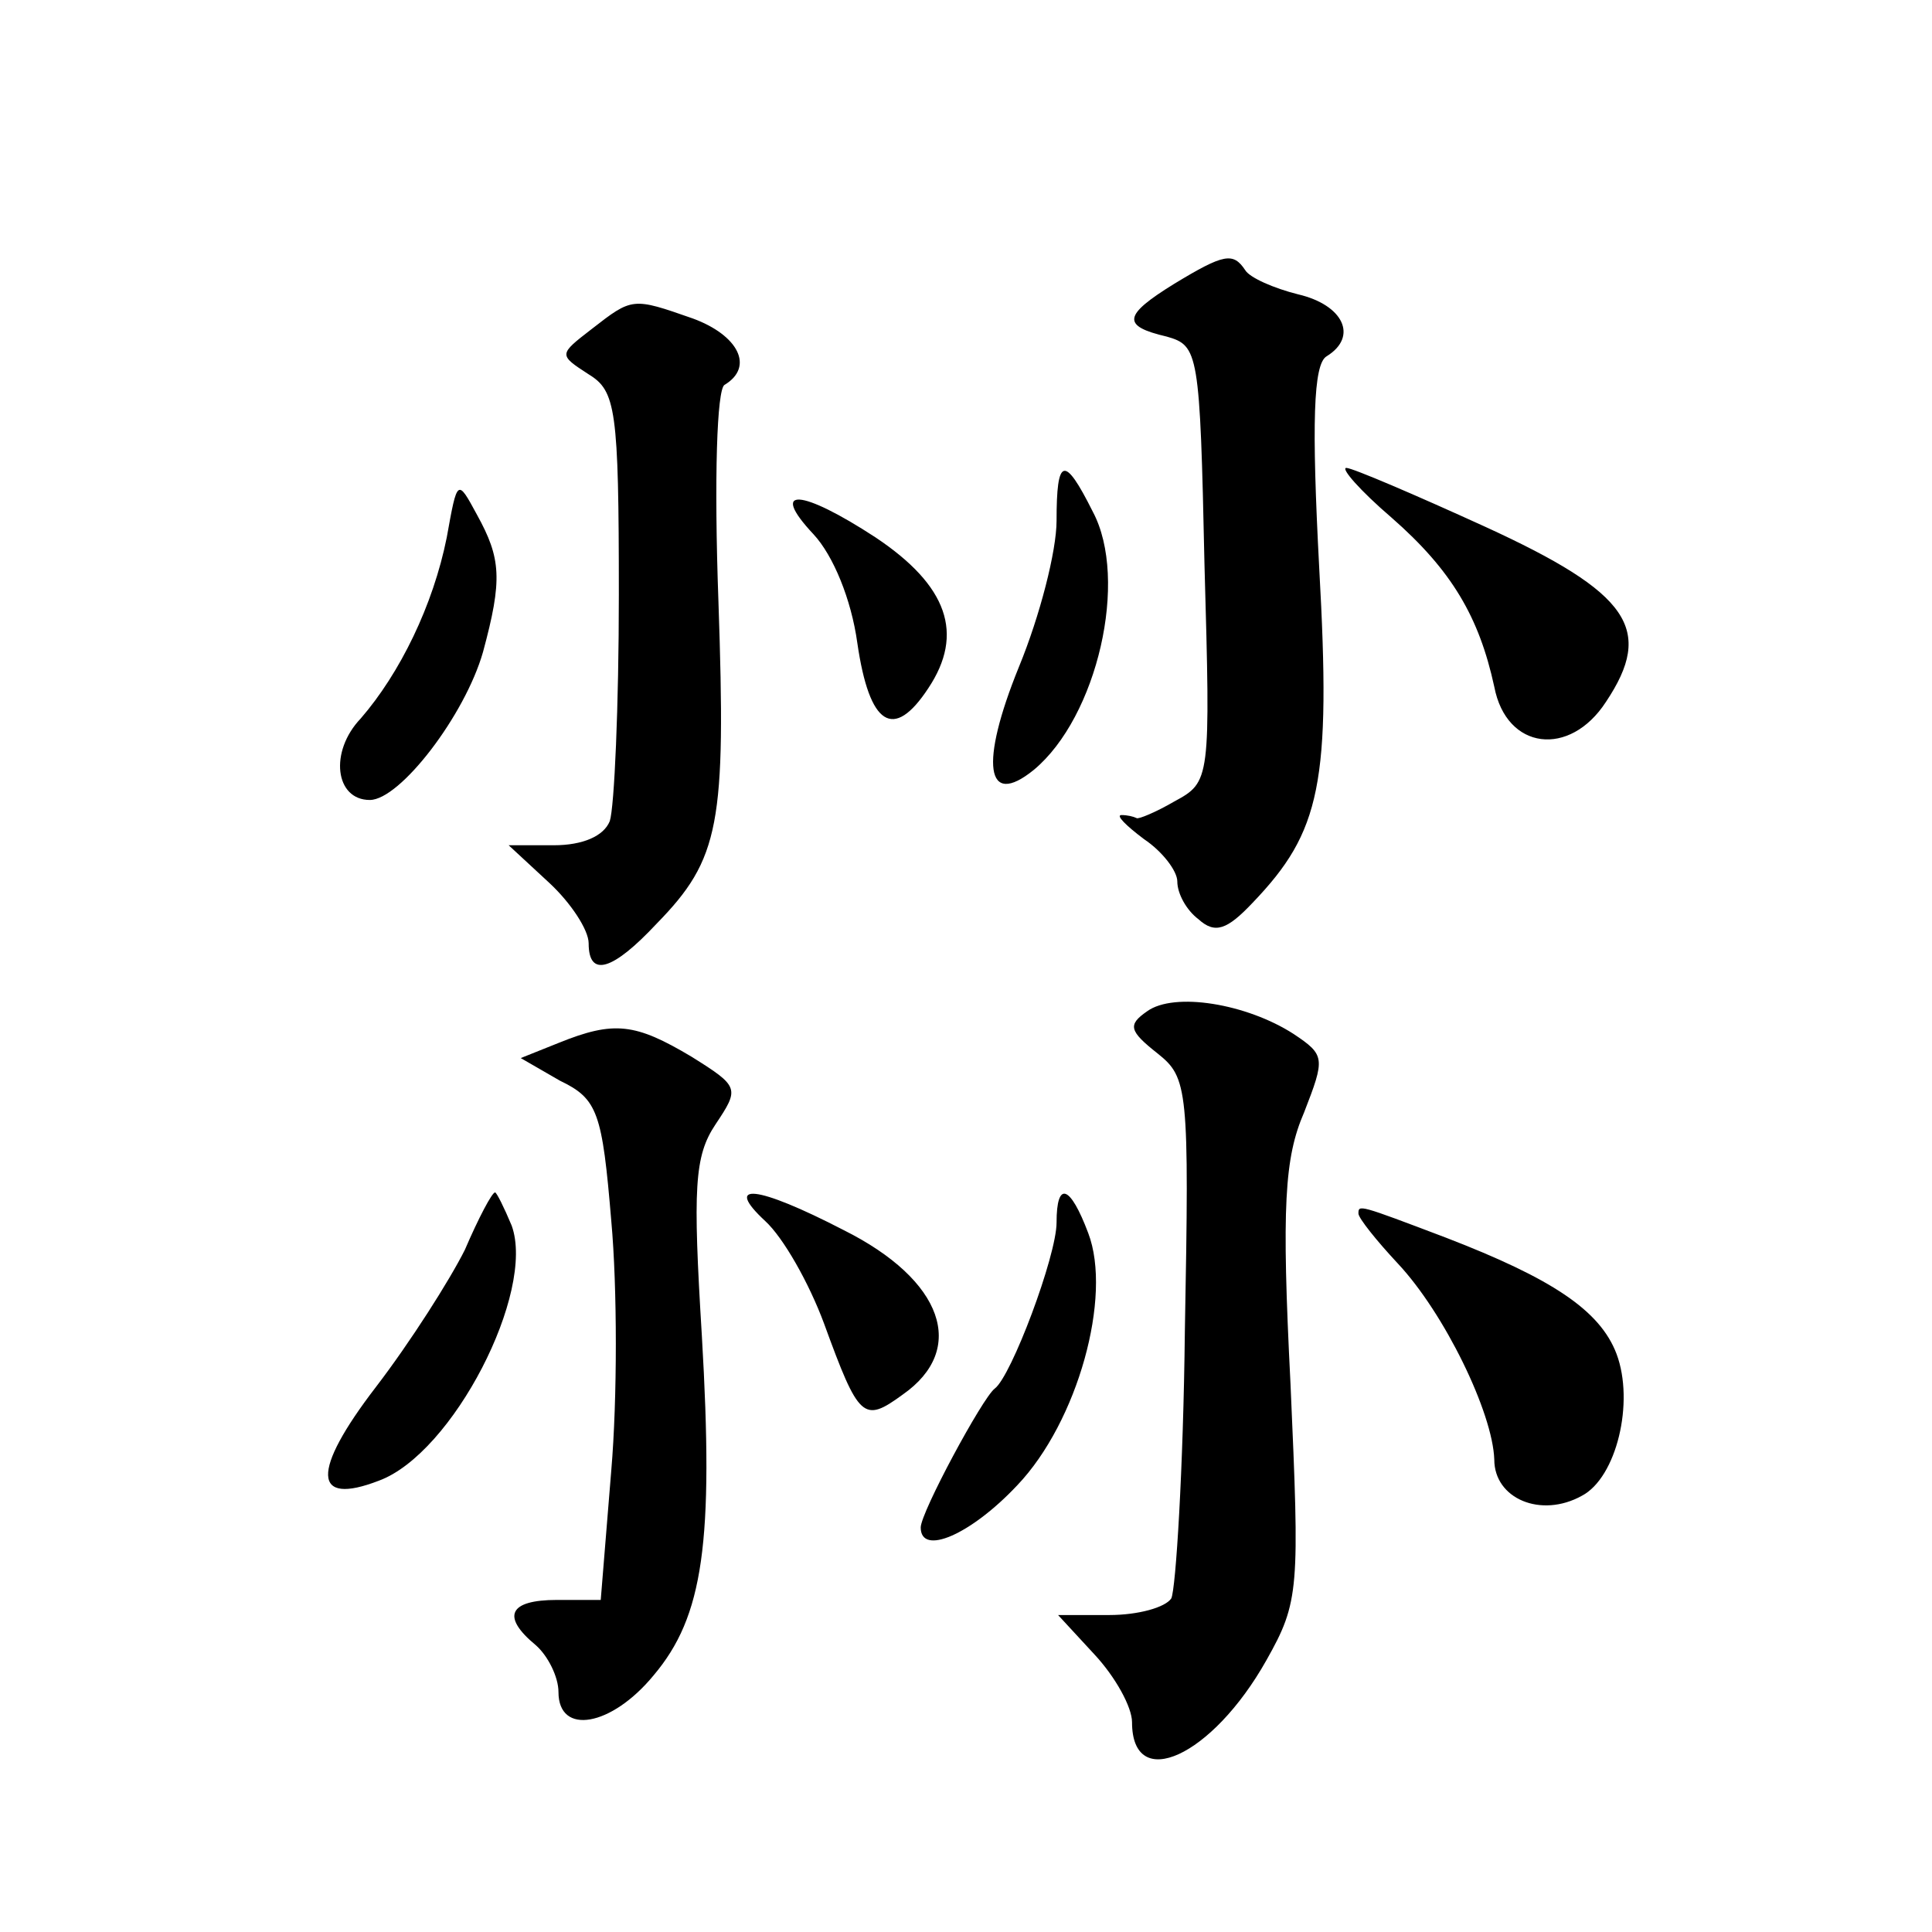 <?xml version="1.0" standalone="no"?>
<!DOCTYPE svg PUBLIC "-//W3C//DTD SVG 20010904//EN"
 "http://www.w3.org/TR/2001/REC-SVG-20010904/DTD/svg10.dtd">
<svg version="1.0" xmlns="http://www.w3.org/2000/svg"
 width="128pt" height="128pt" viewBox="0 0 128 128"
 preserveAspectRatio="xMidYMid meet">
<g transform="translate(0,128) scale(0.1,-0.1)"
fill="#0" stroke="none">
<path d="M778 1092 c-34 -21 -35 -28 -5 -35 21 -6 22 -10 25 -151 4 -143 4 -144
-20 -157 -12 -7 -24 -12 -25 -11 -2 1 -6 2 -10 2 -4 0 3 -7 15 -16 12 -8 22 -21
22 -28 0 -8 6 -19 14 -25 11 -10 19 -7 36 11 45 47 52 79 44 222 -5 95 -4 135 5
140 21 13 11 34 -19 41 -16 4 -32 11 -35 16 -8 12 -14 11 -47 -9z M392 1062 c-22
-17 -22 -17 -2 -30 18 -11 20 -23 20 -146 0 -74 -3 -141 -6 -150 -4 -10 -18 -16
-37 -16 l-30 0 27 -25 c14 -13 26 -31 26 -40 0 -23 16 -18 45 13 42 43 46 66 41
213 -3 83 -1 141 4 144 20 12 9 33 -21 44 -40 14 -40 14 -67 -7z M700 935 c0 -20
-11 -63 -25 -97 -26 -64 -22 -94 10 -68 42 35 63 126 39 171 -19 38 -24 36 -24
-6z M922 937 c40 -35 58 -66 68 -112 8 -42 50 -47 74 -10 32 48 16 72 -80 116 -46
21 -88 39 -92 39 -4 0 9 -15 30 -33z M296 924 c-9 -45 -31 -90 -57 -120 -21 -22
-17 -54 6 -54 20 0 63 56 75 98 13 48 12 62 -4 91 -13 24 -13 24 -20 -15z M539
926 c13 -14 25 -43 29 -72 8 -55 24 -65 47 -30 24 36 13 68 -35 100 -49 32 -71
34 -41 2z M760 610 c-13 -9 -12 -13 7 -28 20 -16 21 -23 18 -184 -1 -91 -6 -171
-9 -177 -4 -6 -22 -11 -41 -11 l-34 0 24 -26 c14 -15 25 -35 25 -45 0 -47 53 -23
89 41 22 39 22 47 16 183 -6 118 -4 150 9 180 14 36 14 38 -7 52 -31 20 -79 28
-97 15z M370 589 l-25 -10 26 -15 c25 -12 28 -21 34 -93 4 -44 4 -118 0 -165 l-7
-86 -29 0 c-32 0 -37 -11 -14 -30 8 -7 15 -21 15 -31 0 -29 35 -23 63 11 33 39
40 88 32 225 -6 98 -5 119 9 140 16 24 16 25 -16 45 -37 22 -51 24 -88 9z M308
452 c-10 -20 -36 -61 -59 -91 -43 -56 -42 -79 2 -62 49 18 104 125 88 169 -5 12
-10 22 -11 22 -2 0 -11 -17 -20 -38z M507 471 c12 -11 29 -41 39 -68 23 -63 26
-66 52 -47 43 30 27 76 -39 109 -58 30 -80 32 -52 6z M700 470 c0 -22 -30 -102
-41 -110 -8 -6 -49 -82 -49 -92 0 -19 33 -5 64 28 40 42 63 125 47 167 -12 32 -21
35 -21 7z M900 476 c0 -3 12 -18 26 -33 31 -33 63 -99 64 -130 0 -26 31 -39 58
-24 23 12 35 62 23 94 -11 29 -43 50 -113 77 -58 22 -58 22 -58 16z"/>
</g>
</svg>

